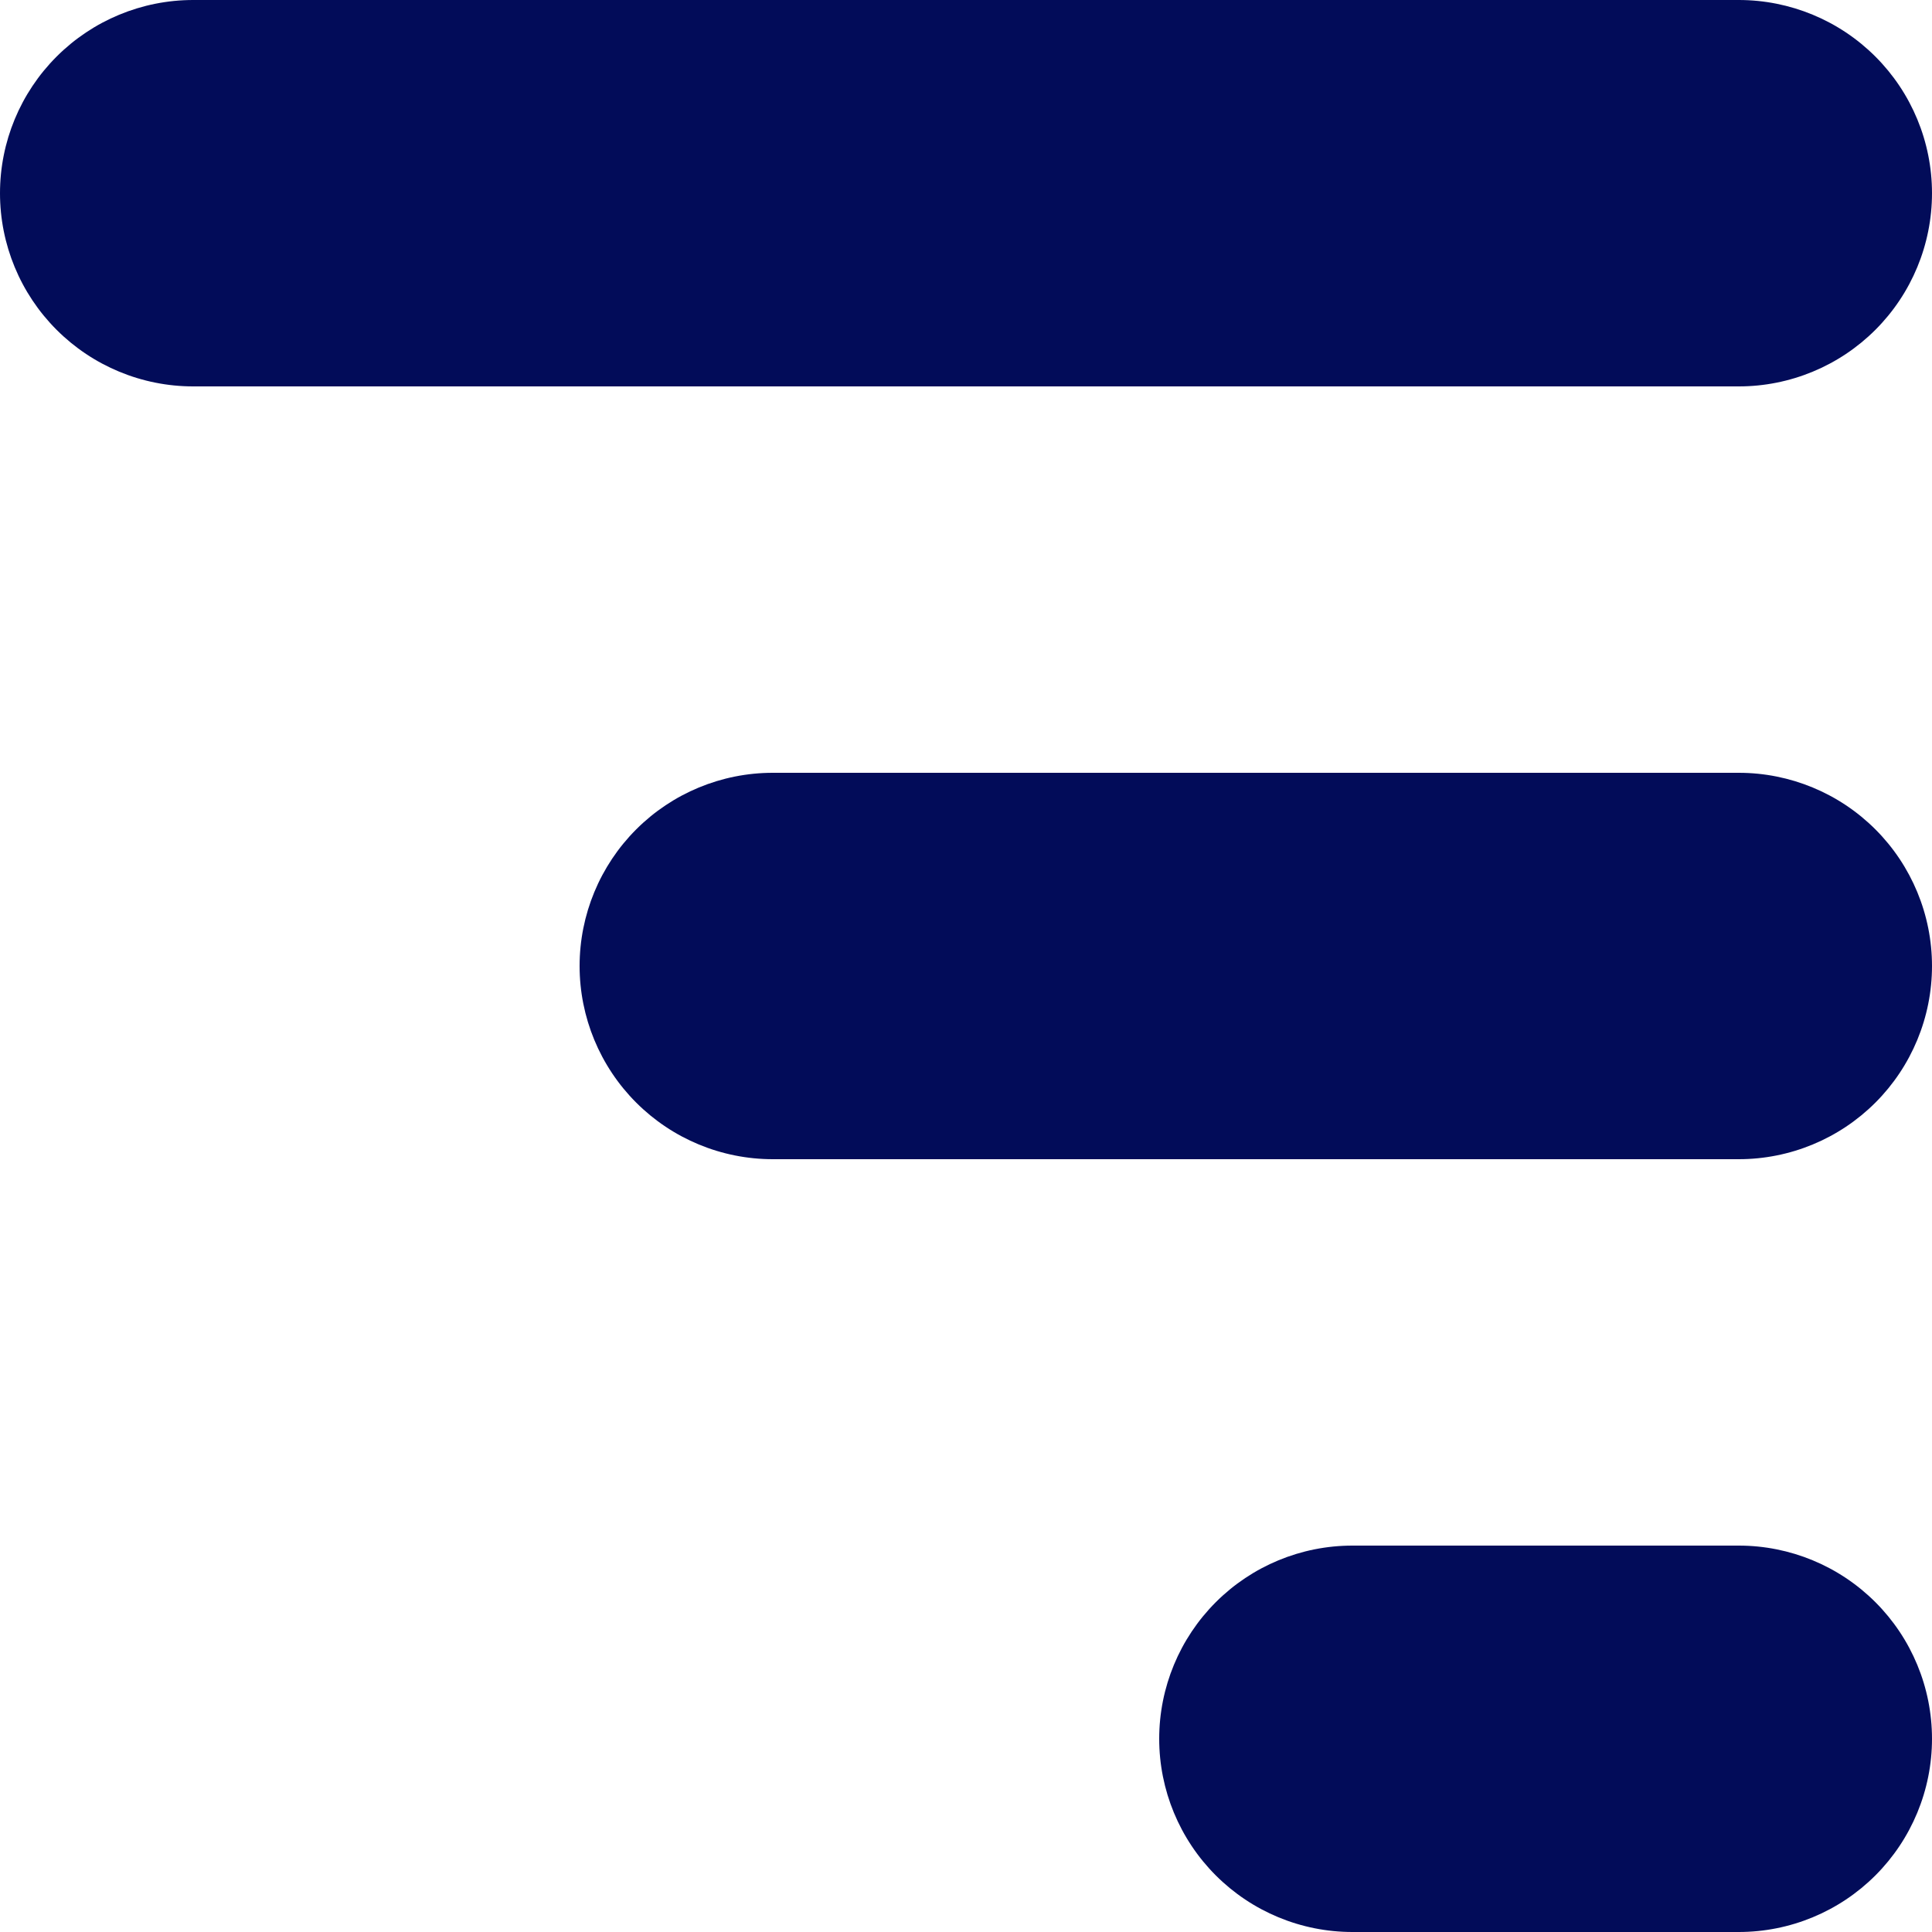 <svg xmlns="http://www.w3.org/2000/svg" width="24" height="24" viewBox="0 0 24 24" fill="none"><path d="M9.6 14.4H21.6C22.236 14.4 22.847 14.147 23.297 13.697C23.747 13.247 24 12.636 24 12C24 11.364 23.747 10.753 23.297 10.303C22.847 9.853 22.236 9.6 21.6 9.6H9.6C8.963 9.6 8.353 9.853 7.903 10.303C7.453 10.753 7.2 11.364 7.2 12C7.2 12.636 7.453 13.247 7.903 13.697C8.353 14.147 8.963 14.4 9.6 14.4ZM0 2.4C0 1.763 0.253 1.153 0.703 0.703C1.153 0.253 1.763 0 2.4 0H21.6C22.236 0 22.847 0.253 23.297 0.703C23.747 1.153 24 1.763 24 2.4C24 3.037 23.747 3.647 23.297 4.097C22.847 4.547 22.236 4.8 21.6 4.8H2.4C1.763 4.8 1.153 4.547 0.703 4.097C0.253 3.647 0 3.037 0 2.4ZM14.4 21.6C14.4 20.963 14.653 20.353 15.103 19.903C15.553 19.453 16.163 19.2 16.8 19.2H21.6C22.236 19.2 22.847 19.453 23.297 19.903C23.747 20.353 24 20.963 24 21.6C24 22.236 23.747 22.847 23.297 23.297C22.847 23.747 22.236 24 21.6 24H16.8C16.163 24 15.553 23.747 15.103 23.297C14.653 22.847 14.4 22.236 14.4 21.6Z" fill="#020C59"></path></svg>